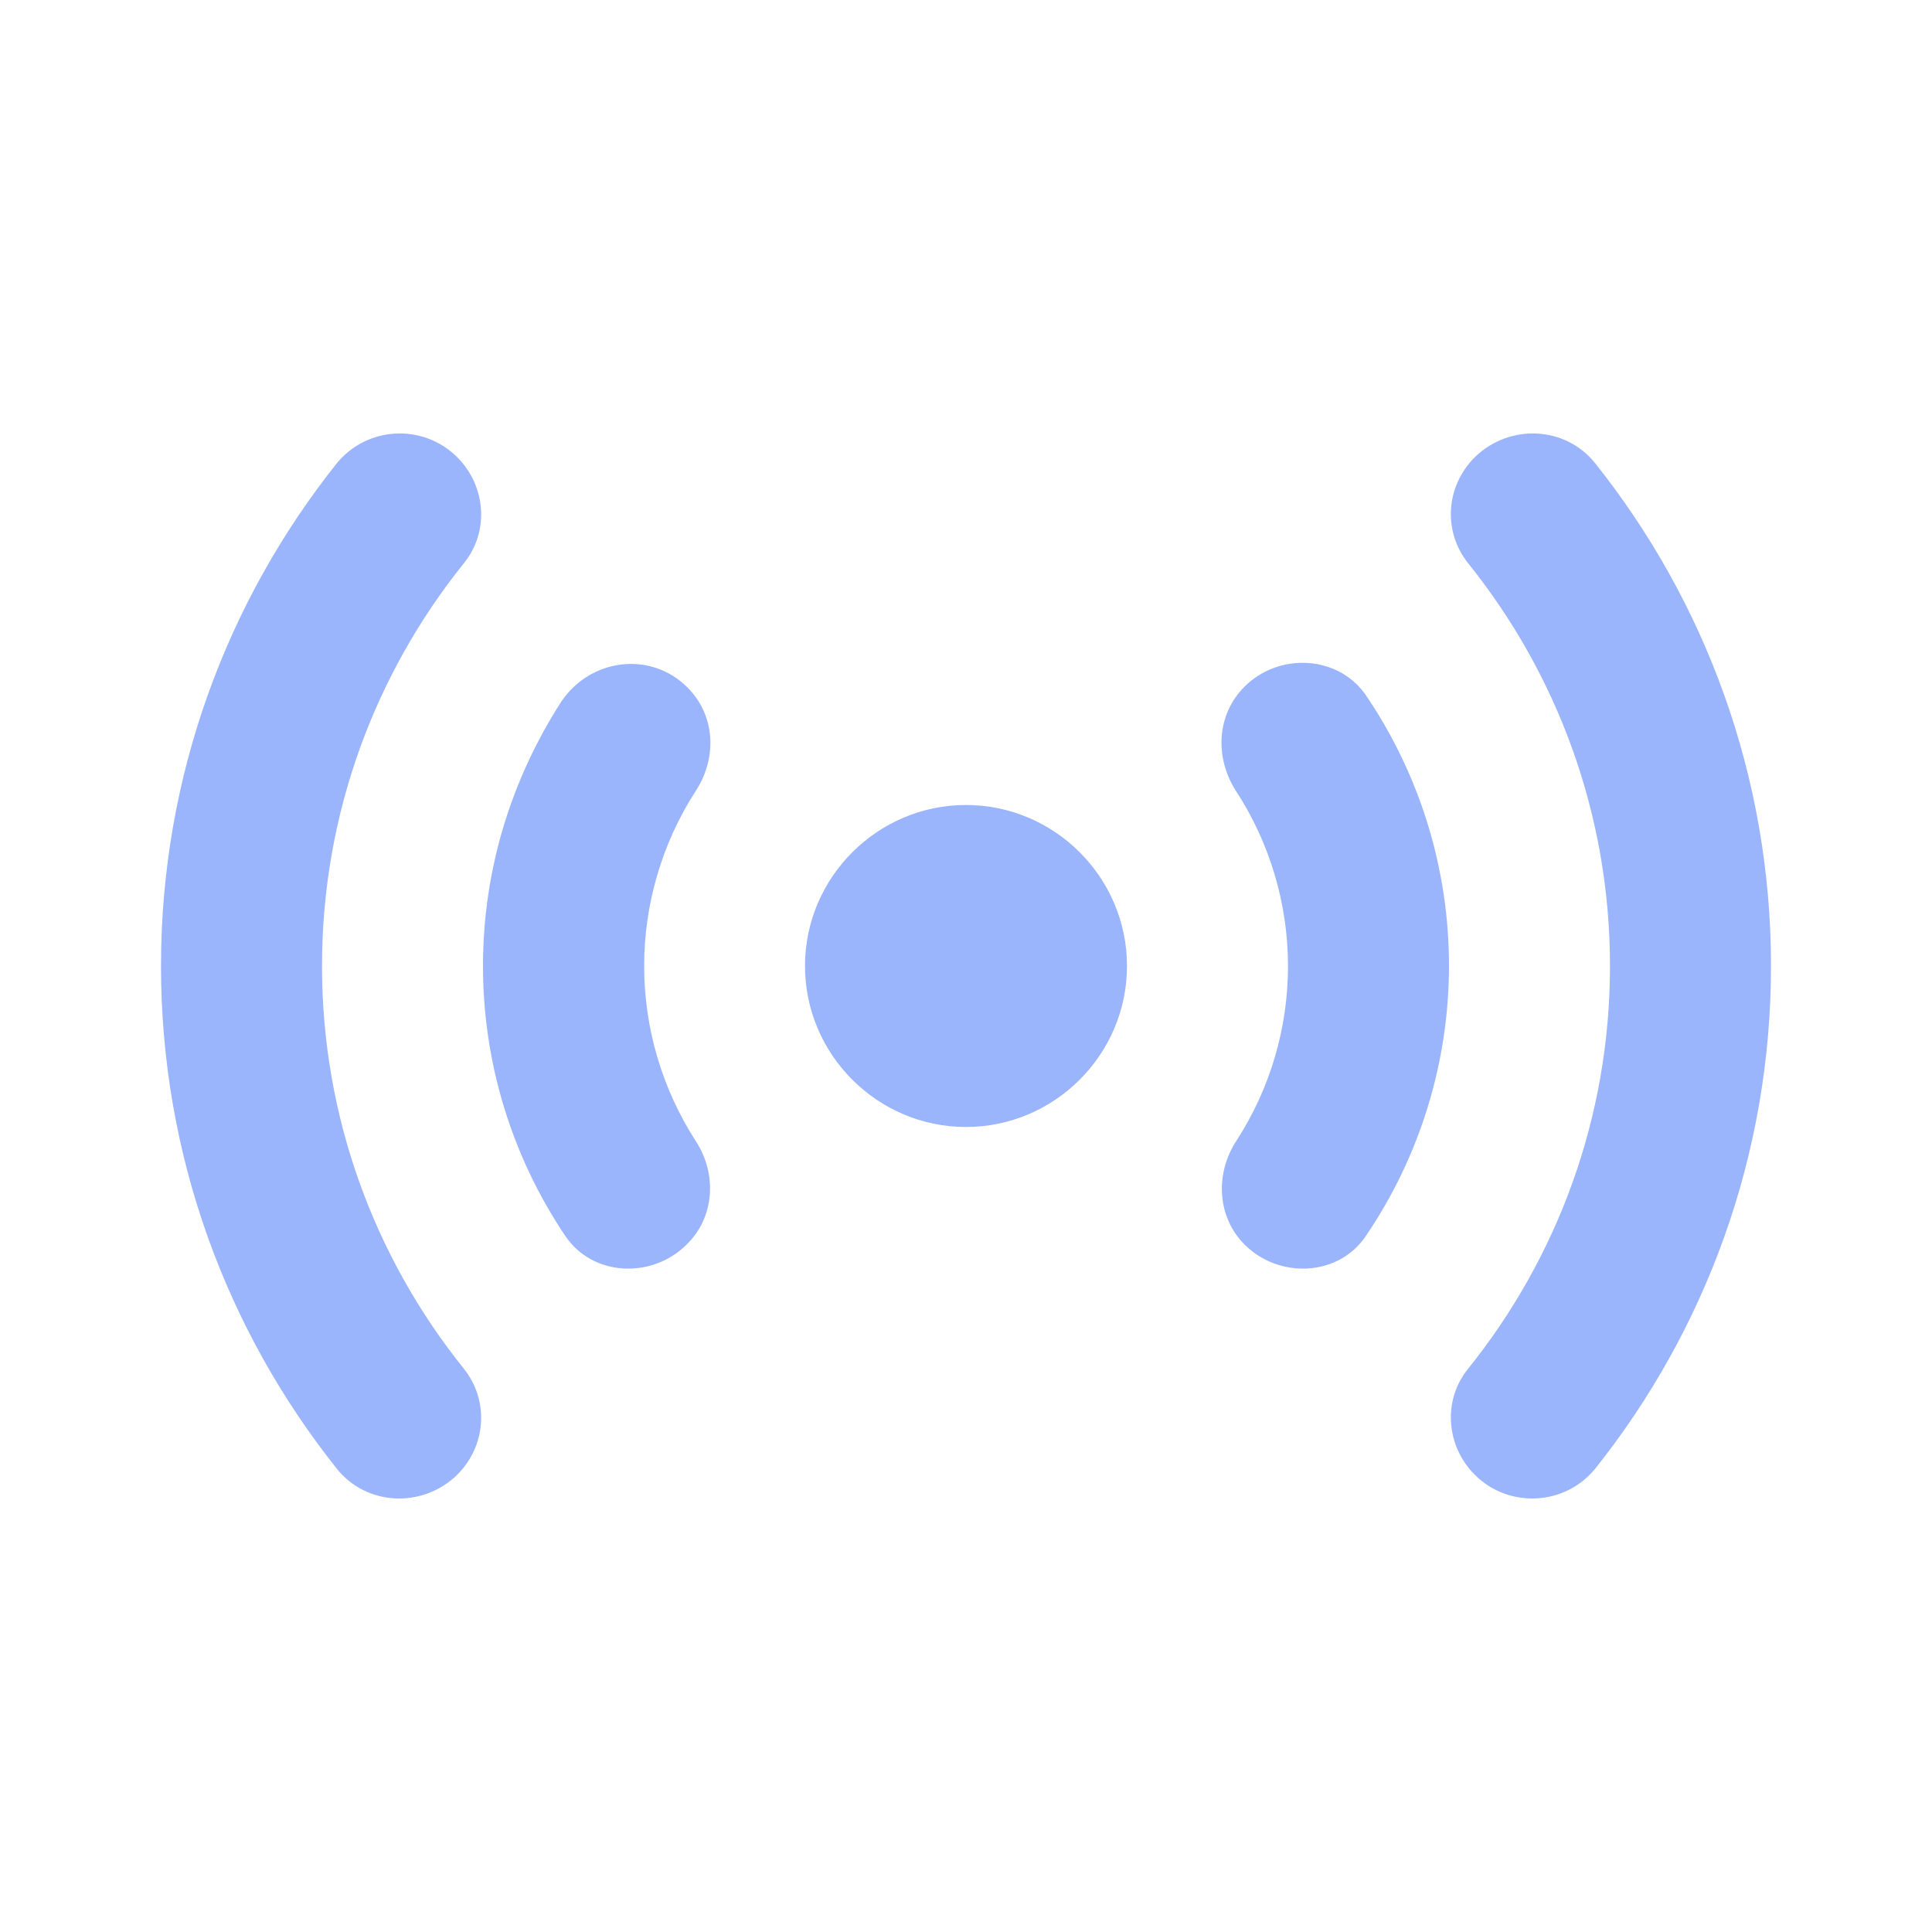 <?xml version="1.0" encoding="utf-8"?>
<svg xmlns="http://www.w3.org/2000/svg" fill="none" height="100%" overflow="visible" preserveAspectRatio="none" style="display: block;" viewBox="0 0 150 150" width="100%">
<g id="ic:round-sensors">
<path d="M53.375 53.374C55.562 55.561 55.688 58.874 54 61.436C51.397 65.481 50.013 70.189 50.013 74.999C50.013 79.808 51.397 84.517 54 88.561C55.688 91.124 55.5 94.499 53.312 96.624C50.625 99.311 46 99.124 43.875 95.936C39.715 89.746 37.496 82.457 37.5 74.999C37.5 67.436 39.75 60.436 43.562 54.499C45.812 51.124 50.5 50.499 53.375 53.374ZM96.625 96.624C99.312 99.311 103.937 99.124 106.062 95.936C110.257 89.748 112.499 82.443 112.499 74.967C112.499 67.491 110.257 60.187 106.062 53.999C103.937 50.874 99.312 50.624 96.625 53.311C94.438 55.499 94.312 58.811 95.938 61.374C98.577 65.413 99.989 70.132 100 74.958C100.011 79.784 98.621 84.509 96 88.561C94.312 91.124 94.5 94.499 96.625 96.624ZM75 62.499C68.125 62.499 62.5 68.124 62.5 74.999C62.5 81.874 68.125 87.499 75 87.499C81.875 87.499 87.5 81.874 87.5 74.999C87.5 68.124 81.875 62.499 75 62.499ZM114.5 114.499C117.125 117.124 121.5 116.936 123.875 113.999C132.375 103.311 137.5 89.749 137.5 74.999C137.5 60.249 132.375 46.686 123.875 35.999C121.562 33.061 117.187 32.874 114.5 35.499C112.25 37.749 112 41.249 114 43.749C120.875 52.311 125 63.186 125 74.999C125 86.811 120.875 97.686 114 106.249C112 108.686 112.25 112.249 114.5 114.499ZM35.5 35.499C32.875 32.874 28.5 33.061 26.125 35.999C17.625 46.686 12.5 60.249 12.5 74.999C12.5 89.749 17.625 103.311 26.125 113.999C28.438 116.936 32.812 117.124 35.5 114.499C37.75 112.249 38 108.749 36 106.249C29.125 97.686 25 86.811 25 74.999C25 63.186 29.125 52.311 36 43.749C38 41.311 37.75 37.749 35.5 35.499Z" fill="#9AB5FC" id="Vector"/>
</g>
</svg>